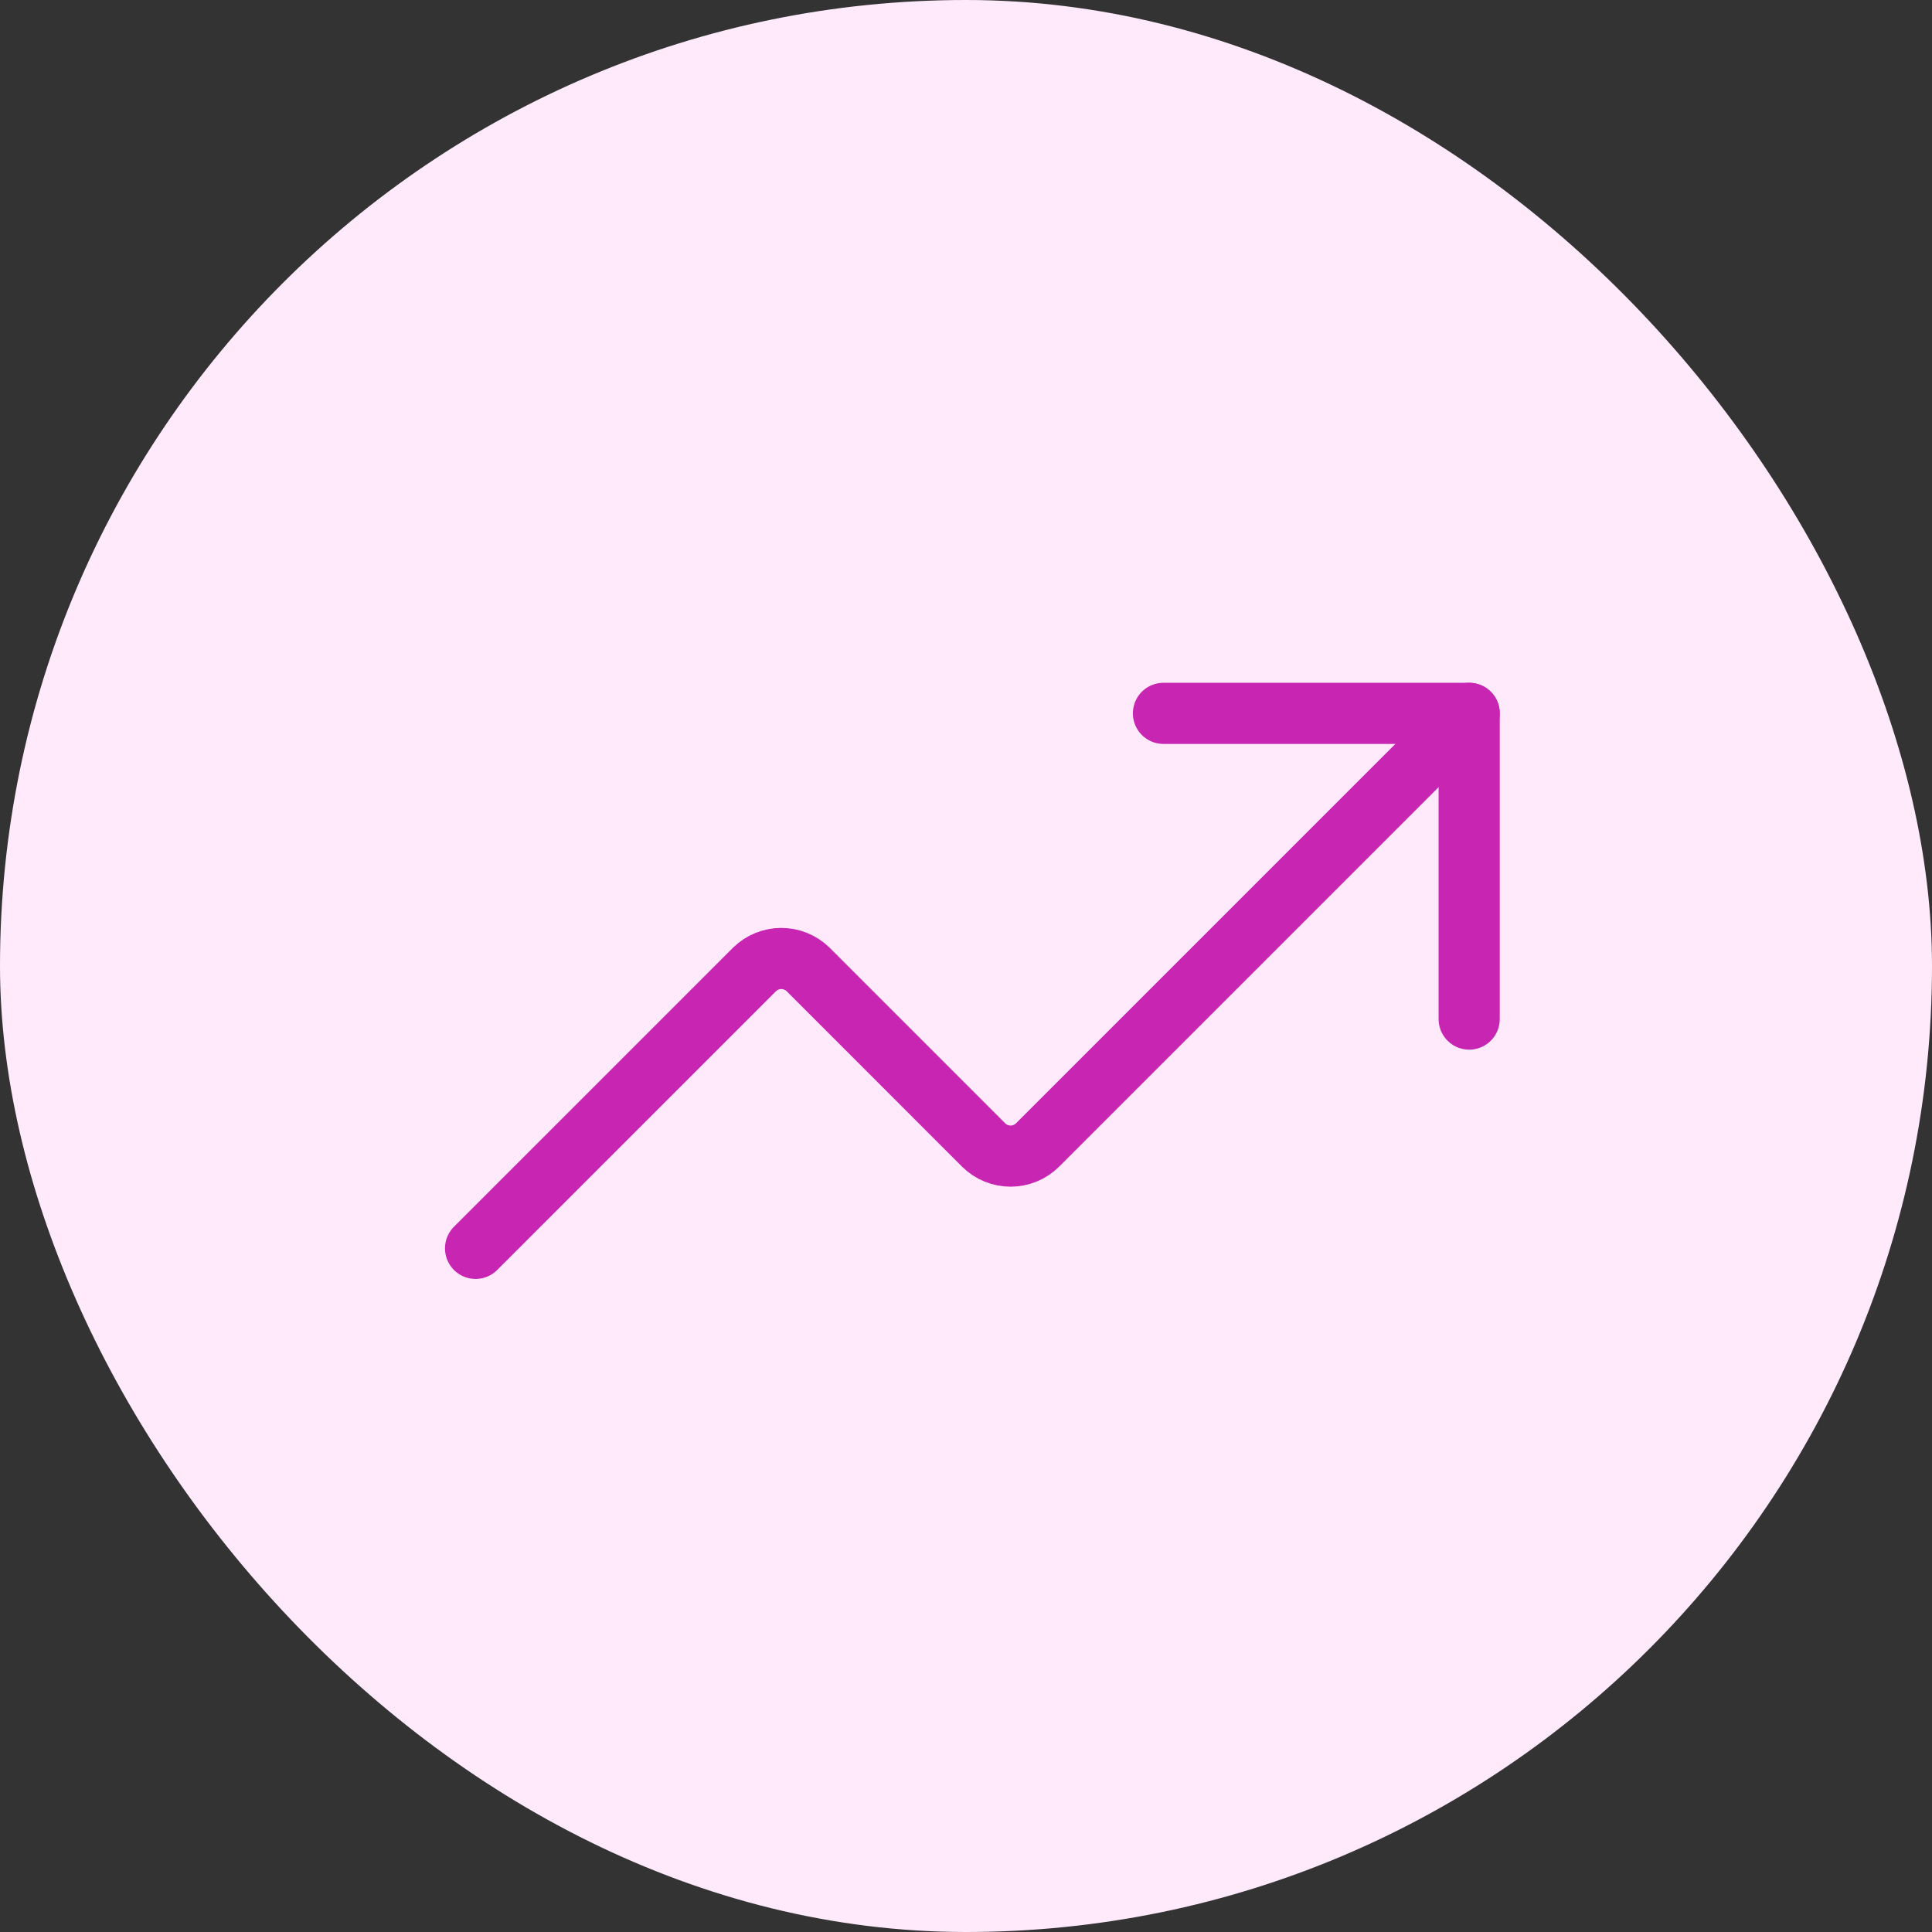 <svg width="65" height="65" viewBox="0 0 65 65" fill="none" xmlns="http://www.w3.org/2000/svg">
<rect x="0" y="0" width="65" height="65" fill="#333333" stroke="none"/>
<rect width="65" height="65" rx="32.5" fill="#FFEAFC"/>
<path d="M39.143 24H49.429V34.286" stroke="#C725B2" stroke-width="2.057" stroke-linecap="round" stroke-linejoin="round"/>
<path d="M49.429 24L34.9 38.529C34.66 38.764 34.337 38.896 34 38.896C33.663 38.896 33.34 38.764 33.1 38.529L27.186 32.614C26.945 32.379 26.622 32.247 26.286 32.247C25.949 32.247 25.626 32.379 25.386 32.614L16 42" stroke="#C725B2" stroke-width="2.057" stroke-linecap="round" stroke-linejoin="round"/>
</svg>
